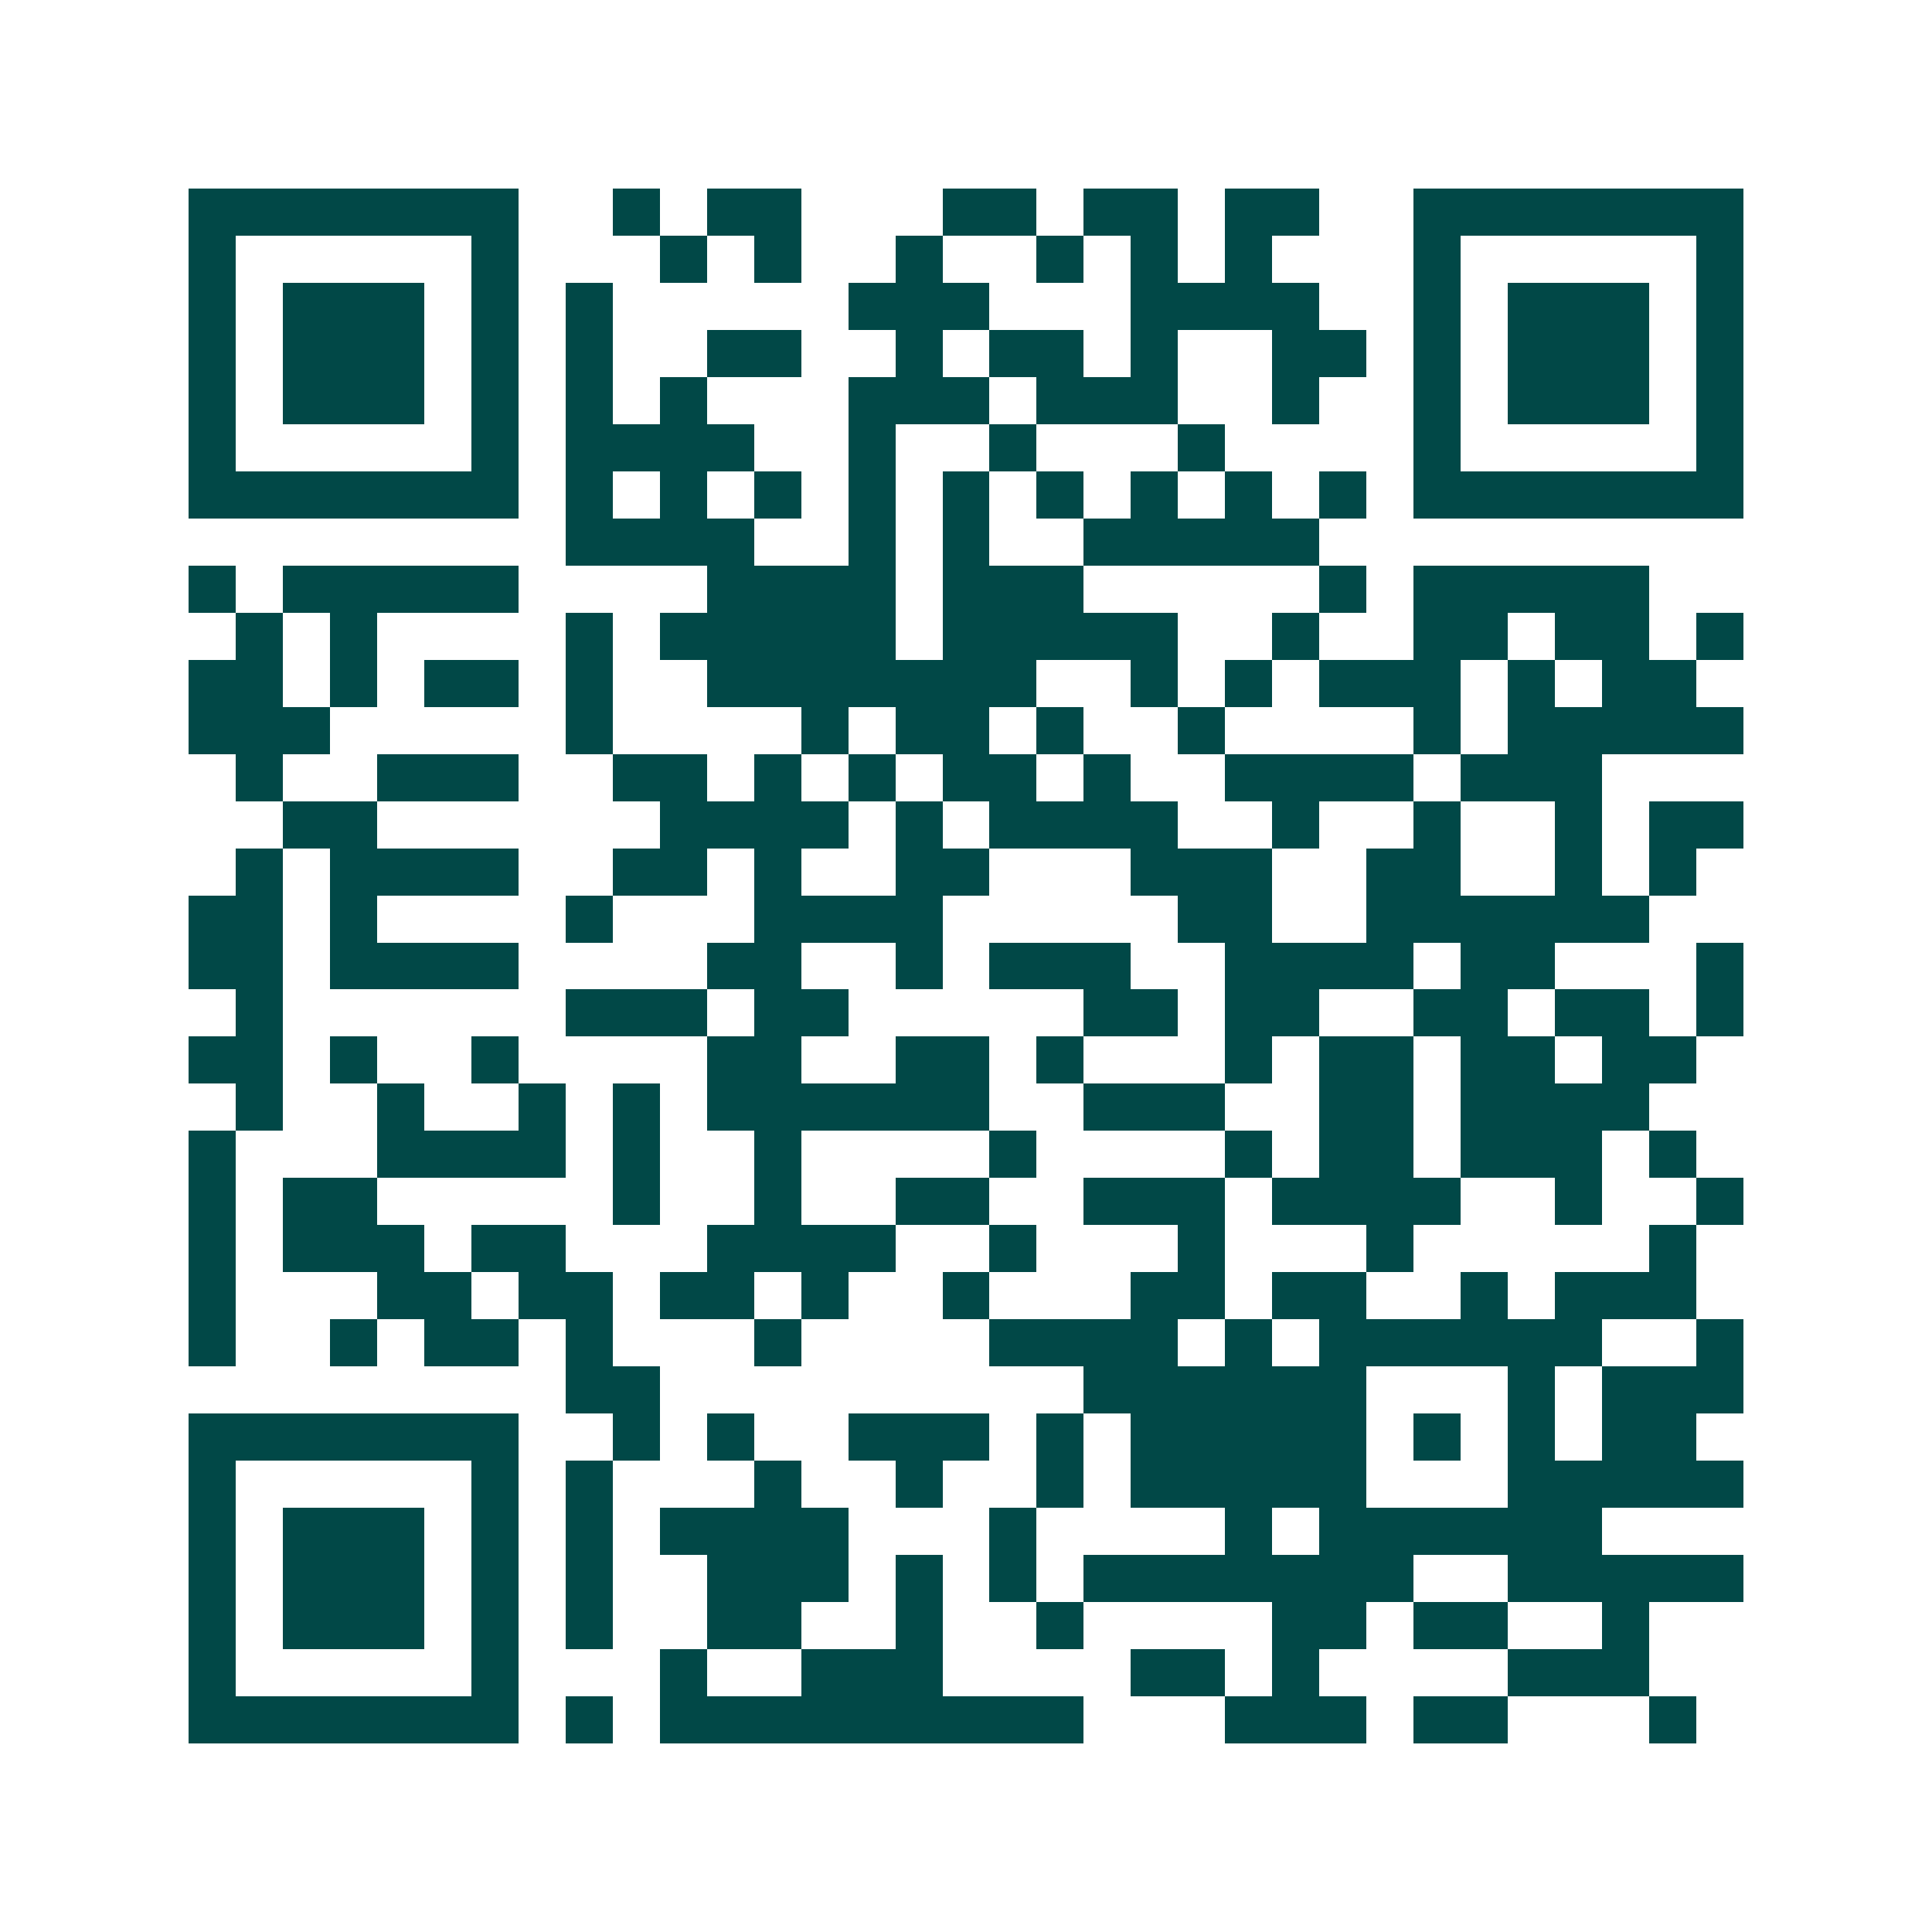<svg xmlns="http://www.w3.org/2000/svg" width="200" height="200" viewBox="0 0 41 41" shape-rendering="crispEdges"><path fill="#ffffff" d="M0 0h41v41H0z"/><path stroke="#014847" d="M4 4.5h7m2 0h1m1 0h2m3 0h2m1 0h2m1 0h2m2 0h7M4 5.5h1m5 0h1m3 0h1m1 0h1m2 0h1m2 0h1m1 0h1m1 0h1m3 0h1m5 0h1M4 6.5h1m1 0h3m1 0h1m1 0h1m5 0h3m3 0h4m2 0h1m1 0h3m1 0h1M4 7.5h1m1 0h3m1 0h1m1 0h1m2 0h2m2 0h1m1 0h2m1 0h1m2 0h2m1 0h1m1 0h3m1 0h1M4 8.5h1m1 0h3m1 0h1m1 0h1m1 0h1m3 0h3m1 0h3m2 0h1m2 0h1m1 0h3m1 0h1M4 9.5h1m5 0h1m1 0h4m2 0h1m2 0h1m3 0h1m4 0h1m5 0h1M4 10.5h7m1 0h1m1 0h1m1 0h1m1 0h1m1 0h1m1 0h1m1 0h1m1 0h1m1 0h1m1 0h7M12 11.5h4m2 0h1m1 0h1m2 0h5M4 12.5h1m1 0h5m4 0h4m1 0h3m5 0h1m1 0h5M5 13.5h1m1 0h1m4 0h1m1 0h5m1 0h5m2 0h1m2 0h2m1 0h2m1 0h1M4 14.5h2m1 0h1m1 0h2m1 0h1m2 0h7m2 0h1m1 0h1m1 0h3m1 0h1m1 0h2M4 15.5h3m5 0h1m4 0h1m1 0h2m1 0h1m2 0h1m4 0h1m1 0h5M5 16.5h1m2 0h3m2 0h2m1 0h1m1 0h1m1 0h2m1 0h1m2 0h4m1 0h3M6 17.5h2m6 0h4m1 0h1m1 0h4m2 0h1m2 0h1m2 0h1m1 0h2M5 18.5h1m1 0h4m2 0h2m1 0h1m2 0h2m3 0h3m2 0h2m2 0h1m1 0h1M4 19.5h2m1 0h1m4 0h1m3 0h4m5 0h2m2 0h6M4 20.5h2m1 0h4m4 0h2m2 0h1m1 0h3m2 0h4m1 0h2m3 0h1M5 21.5h1m6 0h3m1 0h2m5 0h2m1 0h2m2 0h2m1 0h2m1 0h1M4 22.5h2m1 0h1m2 0h1m4 0h2m2 0h2m1 0h1m3 0h1m1 0h2m1 0h2m1 0h2M5 23.5h1m2 0h1m2 0h1m1 0h1m1 0h6m2 0h3m2 0h2m1 0h4M4 24.5h1m3 0h4m1 0h1m2 0h1m4 0h1m4 0h1m1 0h2m1 0h3m1 0h1M4 25.5h1m1 0h2m5 0h1m2 0h1m2 0h2m2 0h3m1 0h4m2 0h1m2 0h1M4 26.5h1m1 0h3m1 0h2m3 0h4m2 0h1m3 0h1m3 0h1m5 0h1M4 27.5h1m3 0h2m1 0h2m1 0h2m1 0h1m2 0h1m3 0h2m1 0h2m2 0h1m1 0h3M4 28.5h1m2 0h1m1 0h2m1 0h1m3 0h1m4 0h4m1 0h1m1 0h6m2 0h1M12 29.5h2m9 0h6m3 0h1m1 0h3M4 30.5h7m2 0h1m1 0h1m2 0h3m1 0h1m1 0h5m1 0h1m1 0h1m1 0h2M4 31.5h1m5 0h1m1 0h1m3 0h1m2 0h1m2 0h1m1 0h5m3 0h5M4 32.5h1m1 0h3m1 0h1m1 0h1m1 0h4m3 0h1m4 0h1m1 0h6M4 33.5h1m1 0h3m1 0h1m1 0h1m2 0h3m1 0h1m1 0h1m1 0h7m2 0h5M4 34.5h1m1 0h3m1 0h1m1 0h1m2 0h2m2 0h1m2 0h1m4 0h2m1 0h2m2 0h1M4 35.5h1m5 0h1m3 0h1m2 0h3m4 0h2m1 0h1m4 0h3M4 36.5h7m1 0h1m1 0h9m3 0h3m1 0h2m3 0h1"/></svg>

